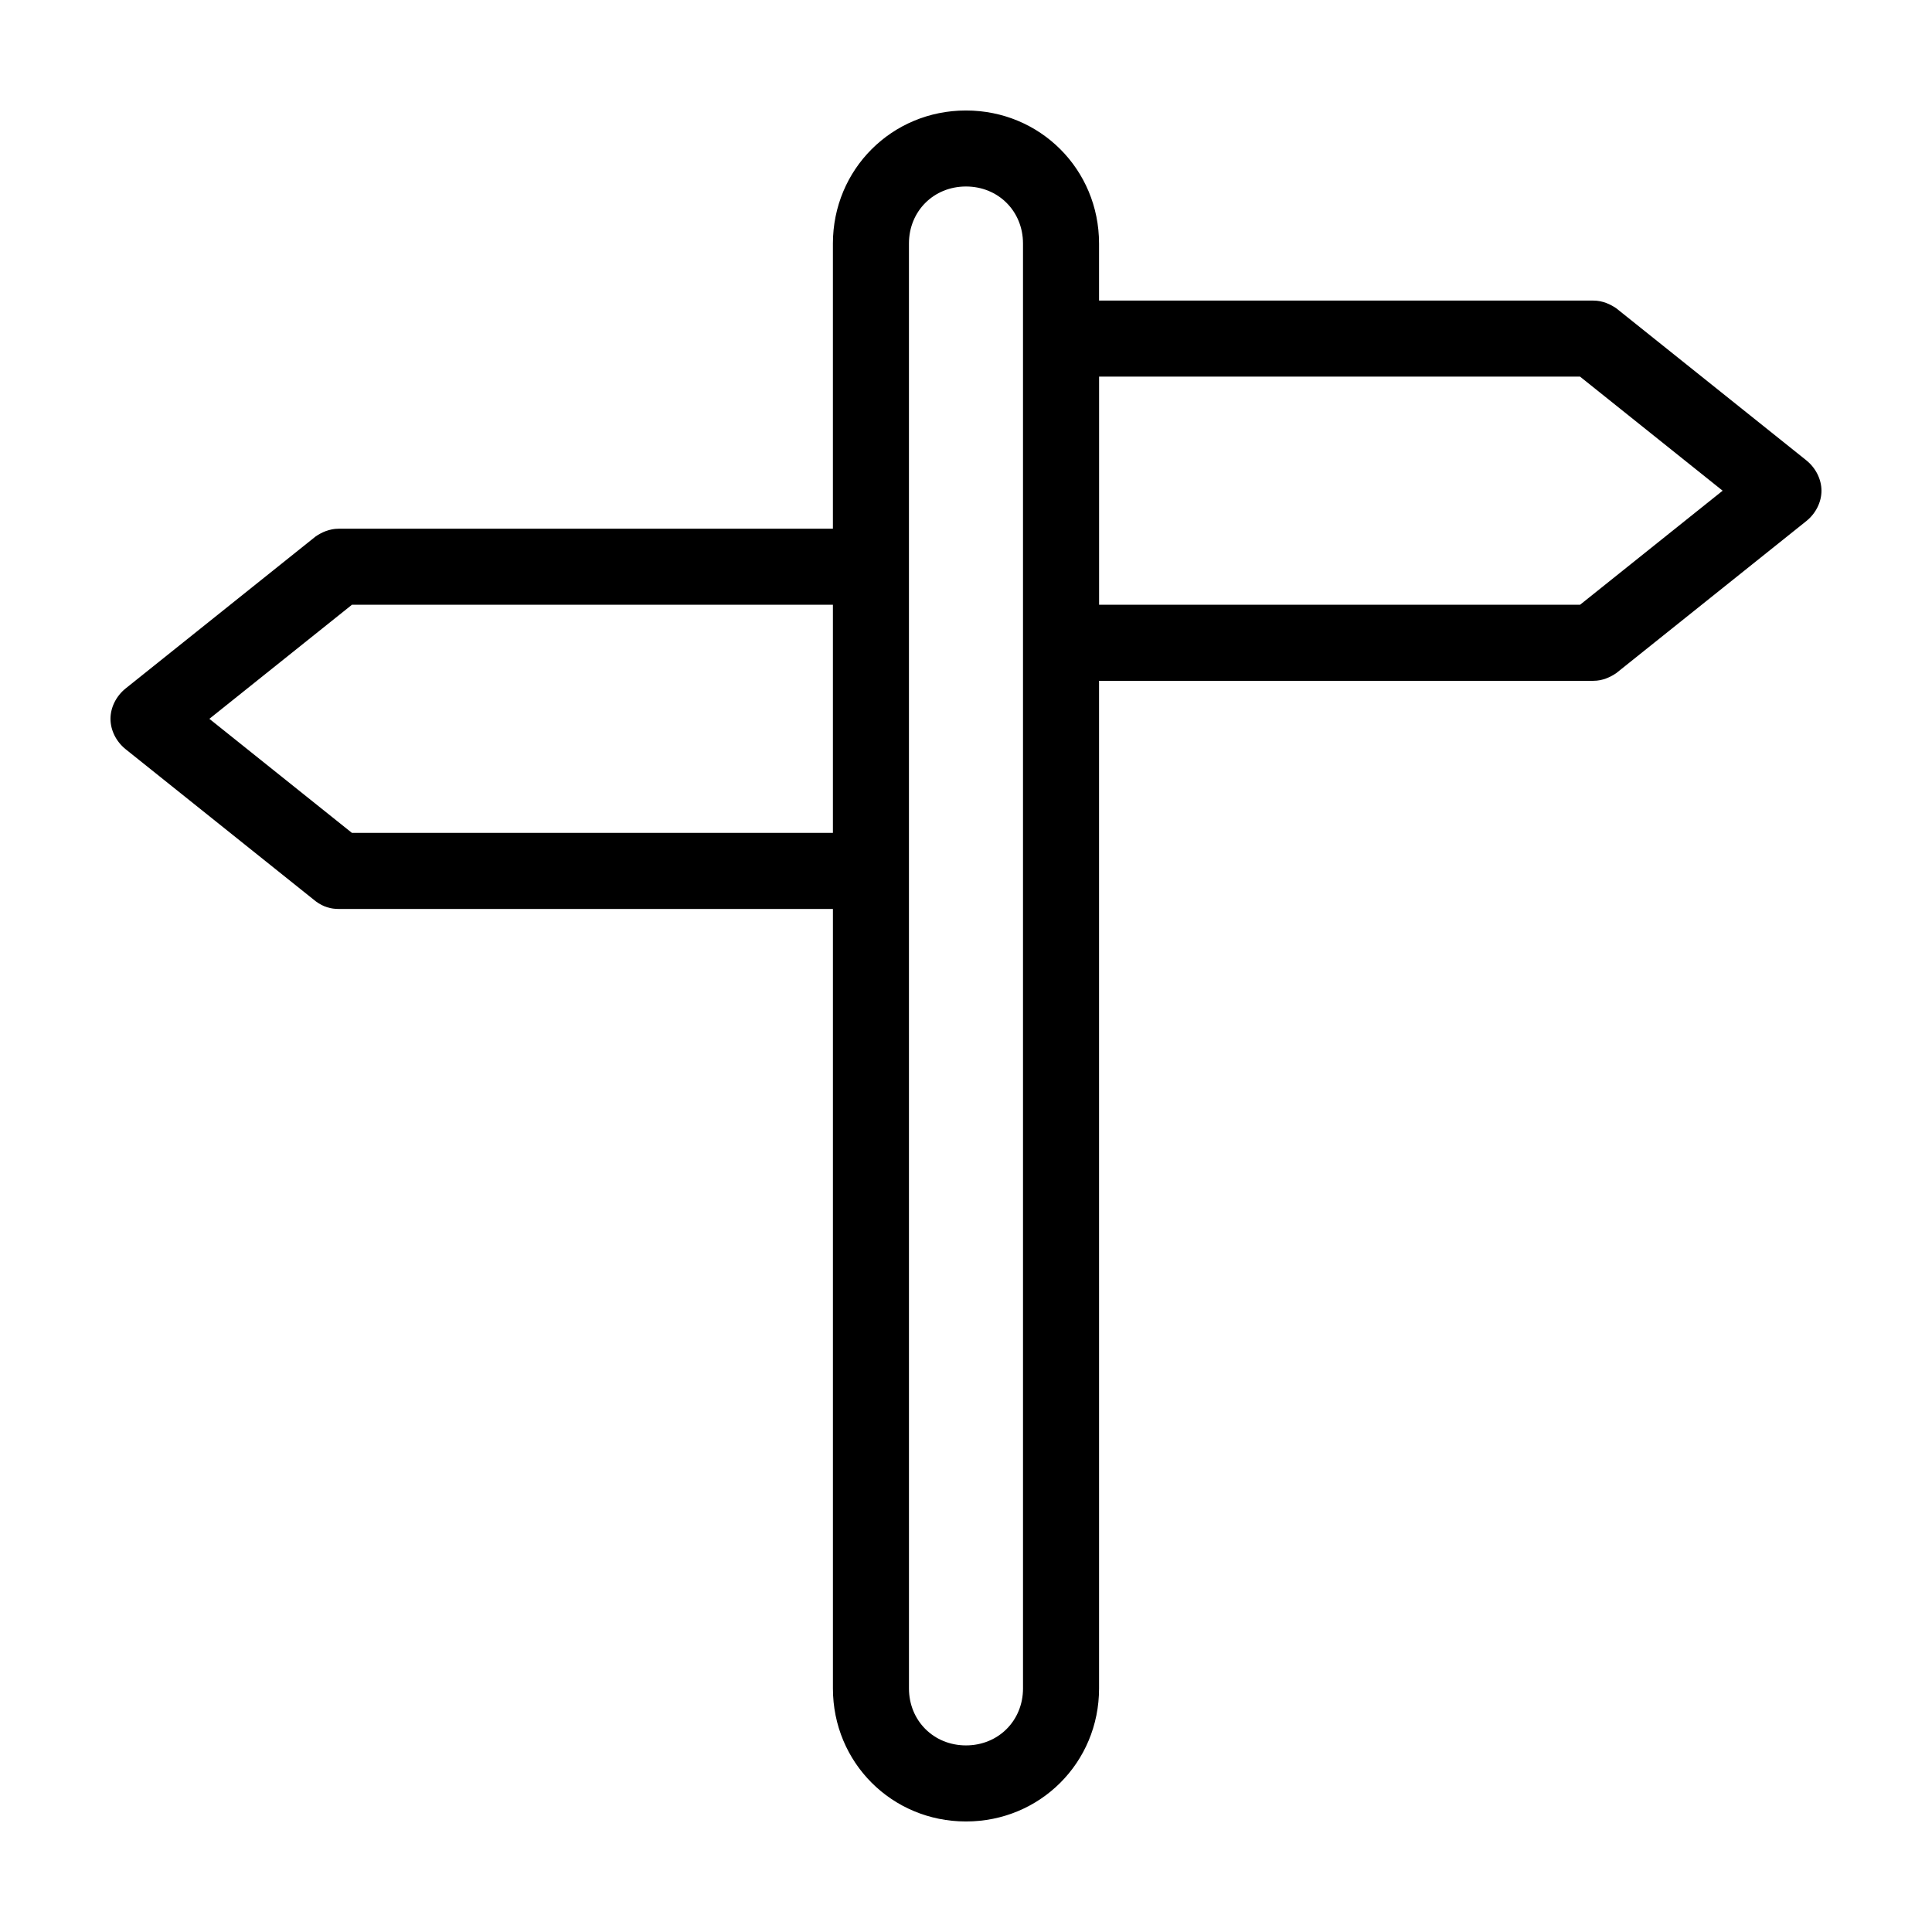 <?xml version="1.0" encoding="UTF-8"?>
<!-- Uploaded to: ICON Repo, www.svgrepo.com, Generator: ICON Repo Mixer Tools -->
<svg fill="#000000" width="800px" height="800px" version="1.1" viewBox="144 144 512 512" xmlns="http://www.w3.org/2000/svg">
 <path d="m622.68 265.98-50.383-40.305c-1.512-1.008-3.527-2.016-6.047-2.016h-130.99v-15.113c0-19.648-15.617-35.266-35.266-35.266s-35.266 15.617-35.266 35.266v75.57h-130.99c-2.519 0-4.535 1.008-6.047 2.016l-50.383 40.305c-2.516 2.016-4.027 5.039-4.027 8.062 0 3.023 1.512 6.047 4.031 8.062l50.383 40.305c2.016 1.512 4.031 2.016 6.047 2.016h130.99v206.56c0 19.648 15.617 35.266 35.266 35.266 19.648 0 35.266-15.617 35.266-35.266l-0.004-267.02h130.99c2.519 0 4.535-1.008 6.047-2.016l50.383-40.305c2.519-2.016 4.031-5.039 4.031-8.062-0.008-3.019-1.516-6.043-4.035-8.059zm-385.41 98.746-37.785-30.23 37.785-30.23 127.46 0.004v60.457zm177.84 226.71c0 8.566-6.551 15.113-15.113 15.113-8.566 0-15.113-6.551-15.113-15.113l-0.004-216.64v-166.26c0-8.566 6.551-15.113 15.113-15.113 8.566 0 15.113 6.551 15.113 15.113v105.8zm147.62-287.17h-127.46v-60.457h127.46l37.785 30.23z"/>
</svg>